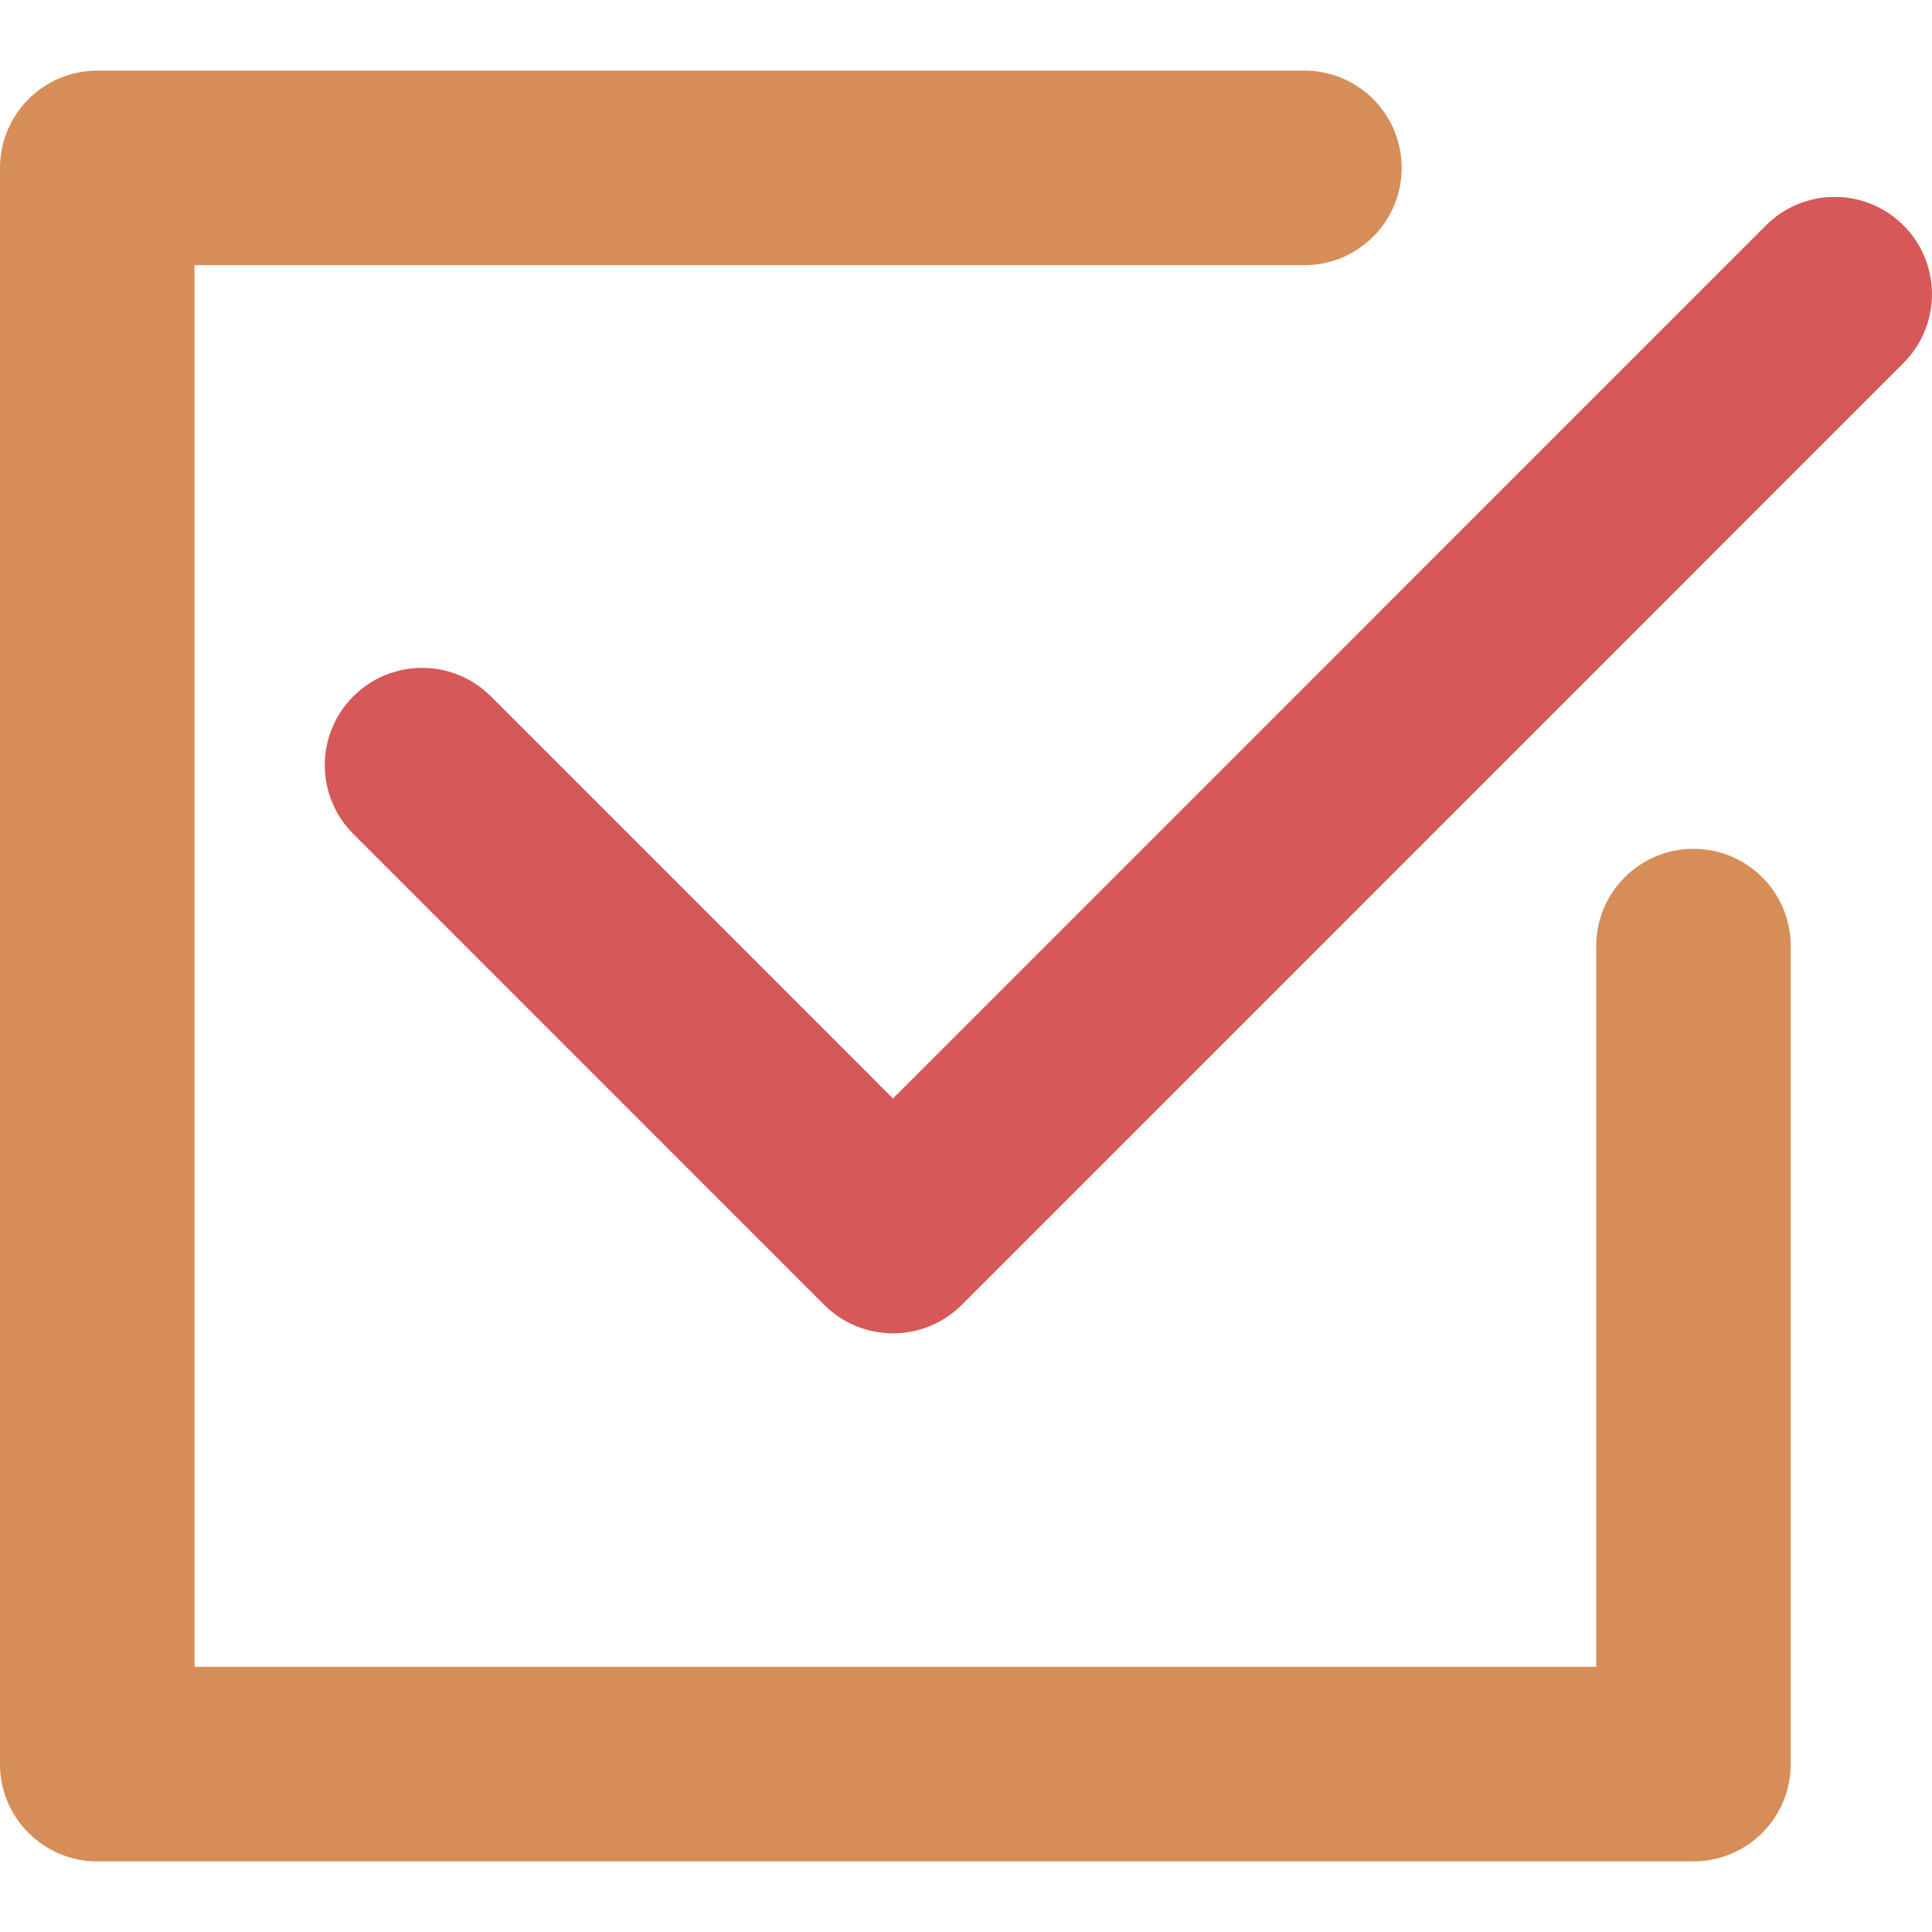 <?xml version="1.0" encoding="UTF-8"?> <svg xmlns="http://www.w3.org/2000/svg" width="40" height="40" viewBox="0 0 40 40" fill="none"> <g clip-path="url(#clip0)"> <path d="M39.41 4.667C38.623 3.88 37.348 3.88 36.562 4.667L18.488 22.743L10.163 14.417C9.376 13.631 8.101 13.631 7.315 14.417C6.528 15.204 6.528 16.479 7.314 17.265L17.064 27.016C17.442 27.393 17.954 27.606 18.489 27.606C19.023 27.606 19.535 27.393 19.913 27.016L39.41 7.515C40.196 6.728 40.196 5.453 39.41 4.667Z" fill="#D65858"></path> <path d="M35.062 17.574C33.949 17.574 33.048 18.475 33.048 19.588V34.51H4.028V5.49H27.006C28.118 5.49 29.02 4.589 29.02 3.476C29.02 2.364 28.118 1.462 27.006 1.462H2.014C0.902 1.462 0 2.364 0 3.476V36.524C0 37.636 0.902 38.538 2.014 38.538H35.062C36.174 38.538 37.075 37.636 37.075 36.524V19.588C37.075 18.475 36.174 17.574 35.062 17.574Z" fill="#D68D58"></path> </g> <defs> <clipPath id="clip0"> <rect width="40" height="40" fill="white"></rect> </clipPath> </defs> </svg> 